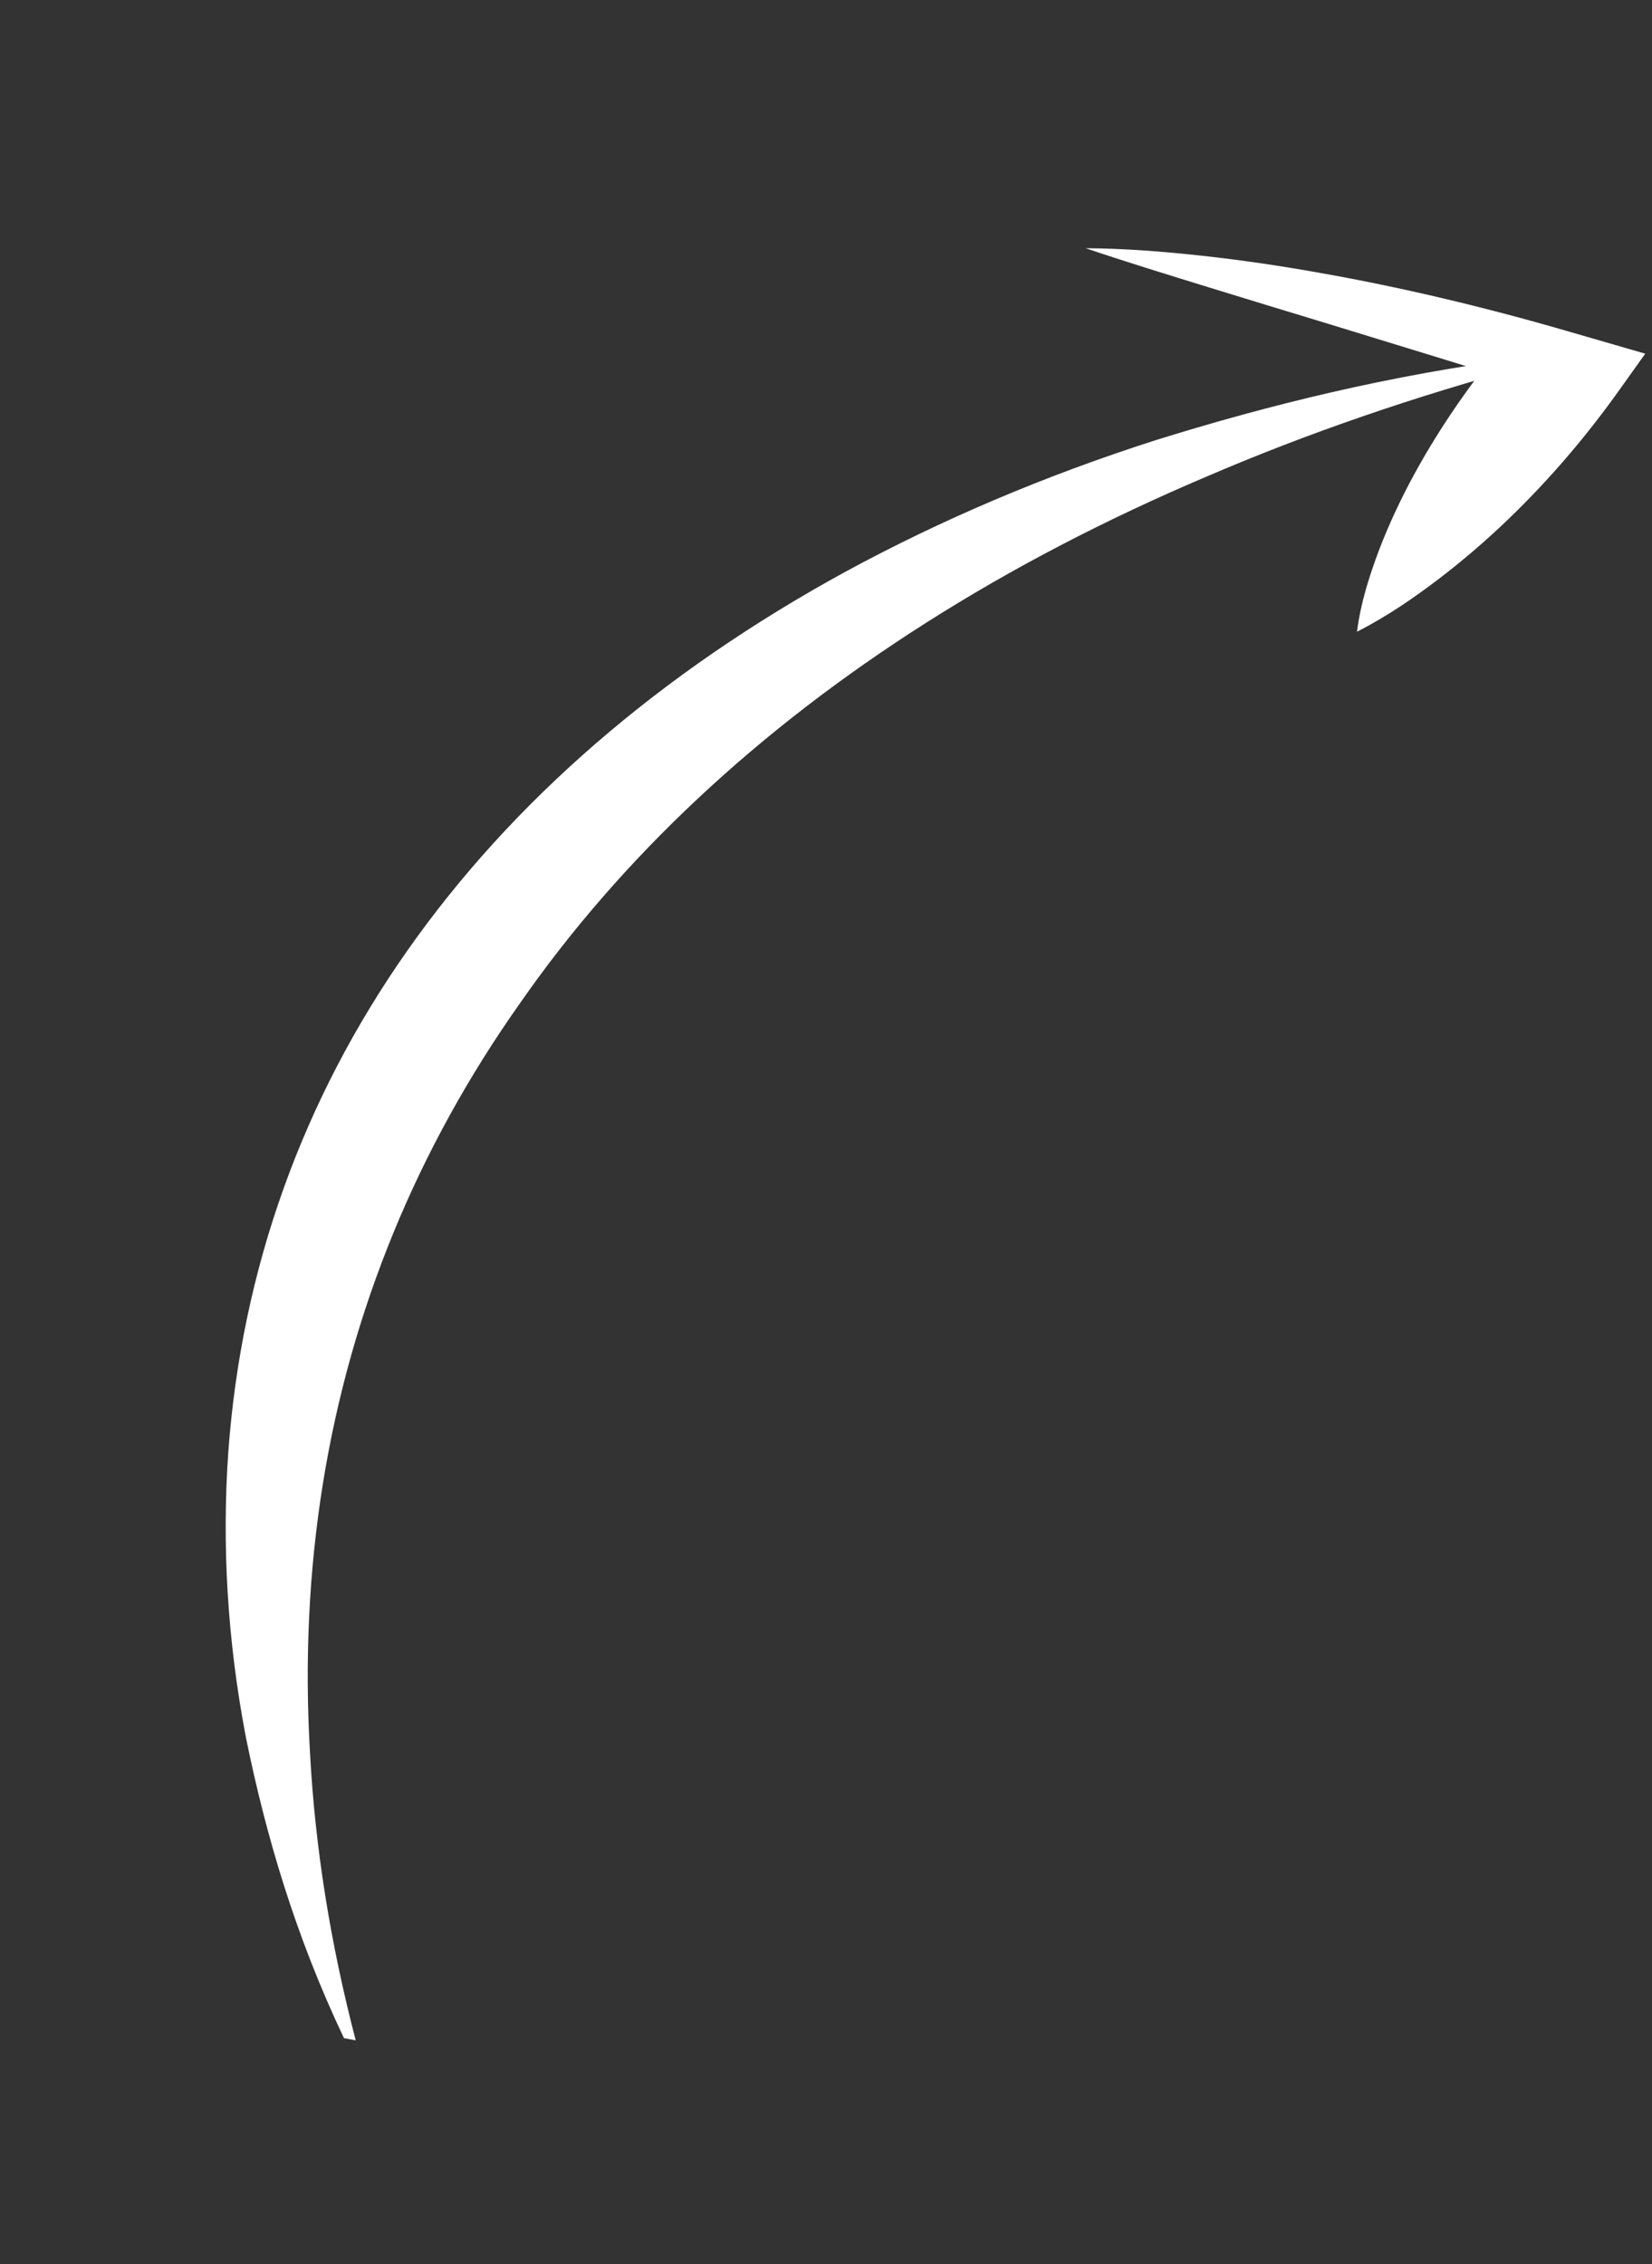 <?xml version="1.0" encoding="UTF-8"?> <svg xmlns="http://www.w3.org/2000/svg" width="181" height="248" viewBox="0 0 181 248" fill="none"><rect x="0" y="0" width="181" height="248" fill="#333333" stroke="none"/> <path d="M37.686 223.233C32.367 212.033 29.137 201.072 26.946 190.314C24.894 179.587 24.31 169.152 25.01 159.089C26.465 138.986 33.172 120.418 44.636 104.11C56.095 87.797 72.296 73.7 92.767 62.547C103.028 56.986 114.323 52.144 126.672 48.195C139.111 44.319 152.295 41.086 166.776 39.199L167.679 39.986C155.001 43.395 143.128 47.496 132.124 52.229C121.07 56.925 110.865 62.246 101.574 68.143C82.985 79.934 68.01 94.004 56.956 109.905C45.758 125.742 38.452 143.421 35.375 162.514C33.84 172.063 33.365 181.961 33.975 192.148C34.528 202.32 36.18 212.784 38.974 223.474L37.686 223.233Z" fill="white"></path> <path d="M118.951 27.19C123.041 27.203 127.292 27.534 131.601 28.001C135.901 28.472 140.286 29.11 144.712 29.907C149.137 30.686 153.606 31.617 158.096 32.676C162.586 33.736 167.09 34.922 171.593 36.229L180.259 38.737L177.407 42.737C173.839 47.736 169.8 52.512 165.138 56.981C162.804 59.215 160.309 61.37 157.612 63.429C154.903 65.479 152.059 67.467 148.679 69.19C149.082 66.019 150.023 63.105 151.089 60.258C152.178 57.416 153.465 54.676 154.916 52.01C157.814 46.684 161.343 41.661 165.341 36.869L171.147 43.377C166.888 42.037 162.609 40.71 158.318 39.39L145.399 35.428C141.073 34.119 136.714 32.788 132.317 31.434C127.922 30.077 123.486 28.72 118.951 27.19Z" fill="white"></path> </svg> 